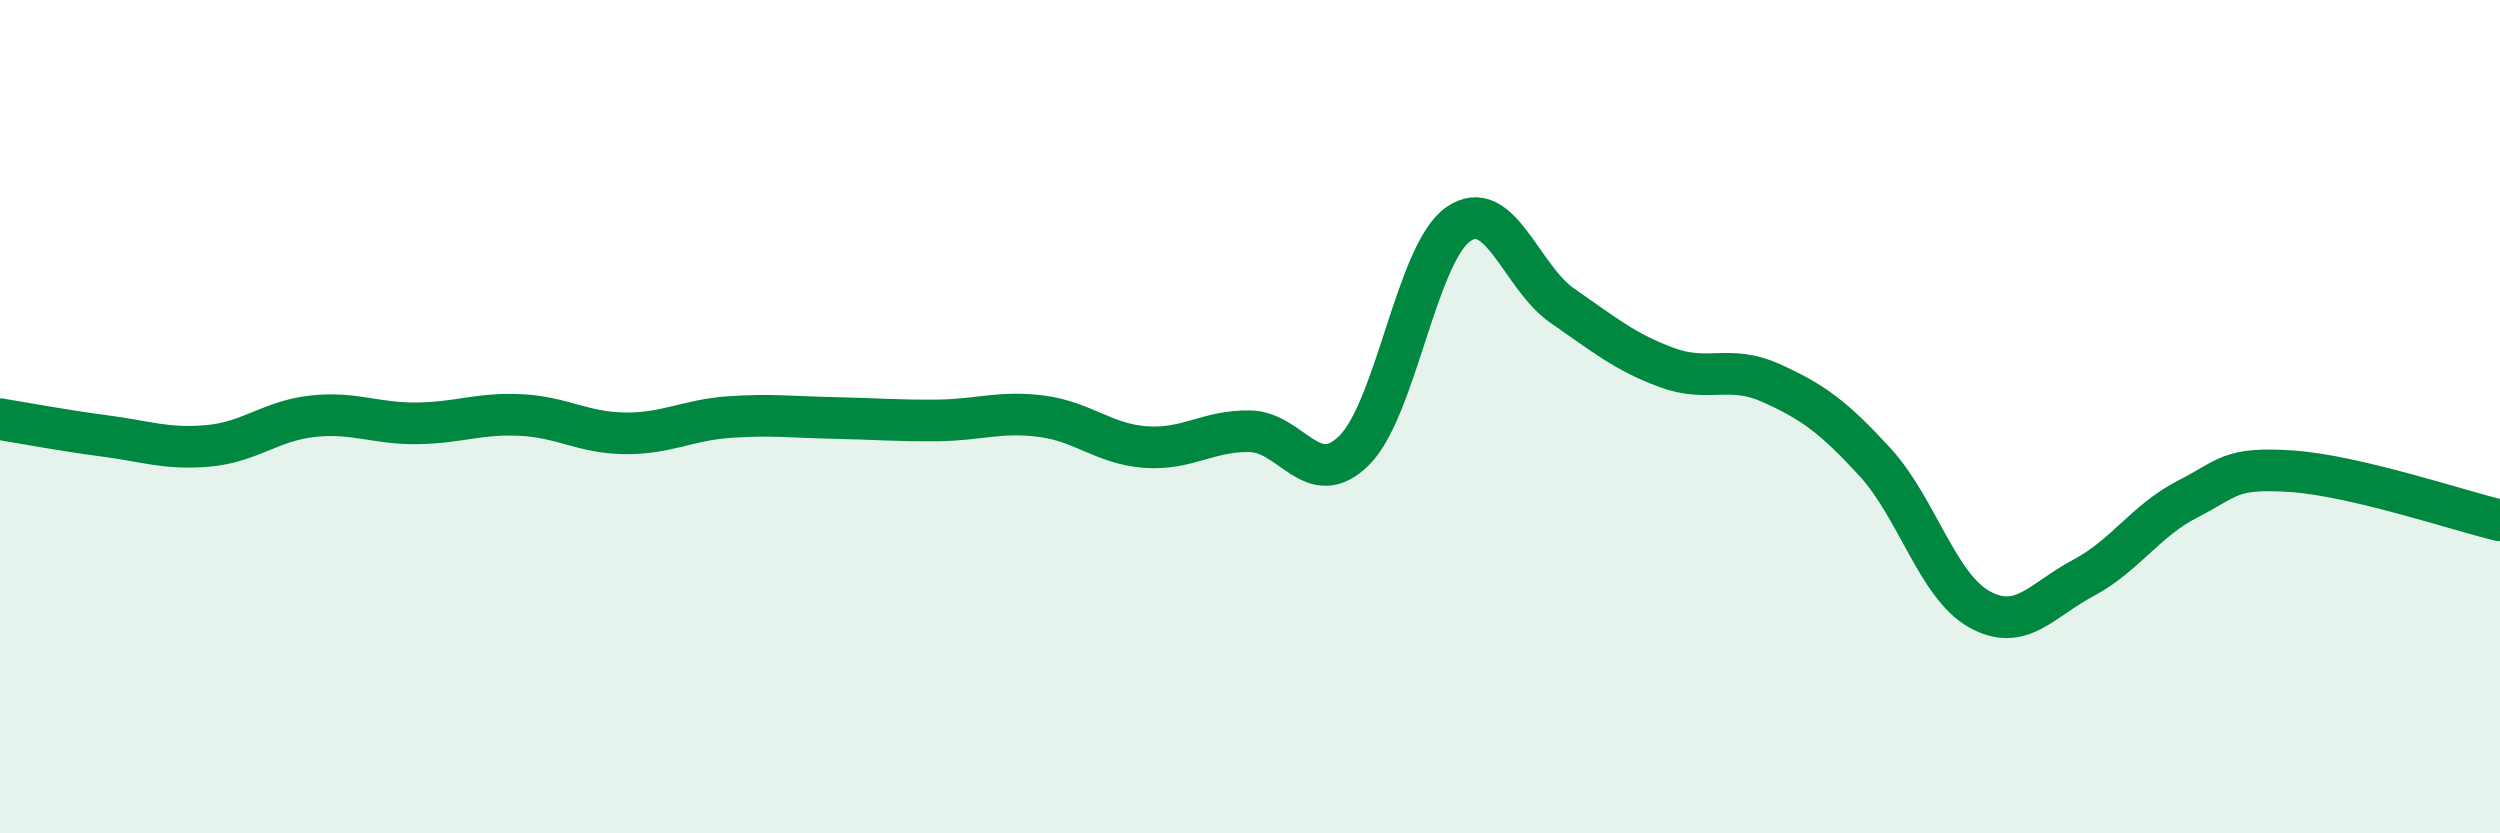 
    <svg width="60" height="20" viewBox="0 0 60 20" xmlns="http://www.w3.org/2000/svg">
      <path
        d="M 0,10.06 C 0.5,10.14 1.5,10.33 2.5,10.46 C 3.5,10.59 4,10.79 5,10.7 C 6,10.61 6.5,10.1 7.5,9.99 C 8.5,9.88 9,10.17 10,10.16 C 11,10.15 11.5,9.91 12.5,9.96 C 13.5,10.01 14,10.39 15,10.4 C 16,10.41 16.5,10.08 17.5,10.01 C 18.5,9.94 19,10.01 20,10.03 C 21,10.05 21.5,10.1 22.5,10.09 C 23.5,10.08 24,9.86 25,9.99 C 26,10.12 26.5,10.66 27.5,10.73 C 28.5,10.8 29,10.33 30,10.35 C 31,10.37 31.5,11.8 32.5,10.81 C 33.5,9.82 34,6.07 35,5.38 C 36,4.69 36.5,6.65 37.5,7.34 C 38.5,8.03 39,8.45 40,8.82 C 41,9.19 41.5,8.74 42.5,9.19 C 43.5,9.64 44,10 45,11.09 C 46,12.18 46.5,14.06 47.5,14.62 C 48.5,15.18 49,14.4 50,13.87 C 51,13.34 51.5,12.49 52.5,11.98 C 53.5,11.47 53.5,11.21 55,11.31 C 56.5,11.41 59,12.25 60,12.49L60 20L0 20Z"
        fill="#008740"
        opacity="0.1"
        stroke-linecap="round"
        stroke-linejoin="round"
      />
      <path
        d="M 0,10.06 C 0.5,10.14 1.5,10.33 2.5,10.46 C 3.5,10.59 4,10.79 5,10.7 C 6,10.61 6.5,10.1 7.5,9.99 C 8.5,9.88 9,10.17 10,10.16 C 11,10.15 11.5,9.91 12.5,9.96 C 13.5,10.01 14,10.39 15,10.4 C 16,10.41 16.5,10.08 17.5,10.01 C 18.5,9.94 19,10.01 20,10.03 C 21,10.05 21.5,10.1 22.5,10.09 C 23.5,10.08 24,9.86 25,9.99 C 26,10.12 26.5,10.66 27.5,10.73 C 28.5,10.8 29,10.33 30,10.35 C 31,10.37 31.5,11.8 32.5,10.81 C 33.5,9.82 34,6.07 35,5.38 C 36,4.69 36.5,6.65 37.5,7.34 C 38.5,8.03 39,8.45 40,8.82 C 41,9.19 41.5,8.74 42.5,9.19 C 43.5,9.64 44,10 45,11.09 C 46,12.18 46.5,14.06 47.5,14.62 C 48.5,15.18 49,14.4 50,13.87 C 51,13.34 51.5,12.49 52.5,11.98 C 53.5,11.47 53.5,11.21 55,11.31 C 56.5,11.41 59,12.25 60,12.49"
        stroke="#008740"
        stroke-width="1"
        fill="none"
        stroke-linecap="round"
        stroke-linejoin="round"
      />
    </svg>
  